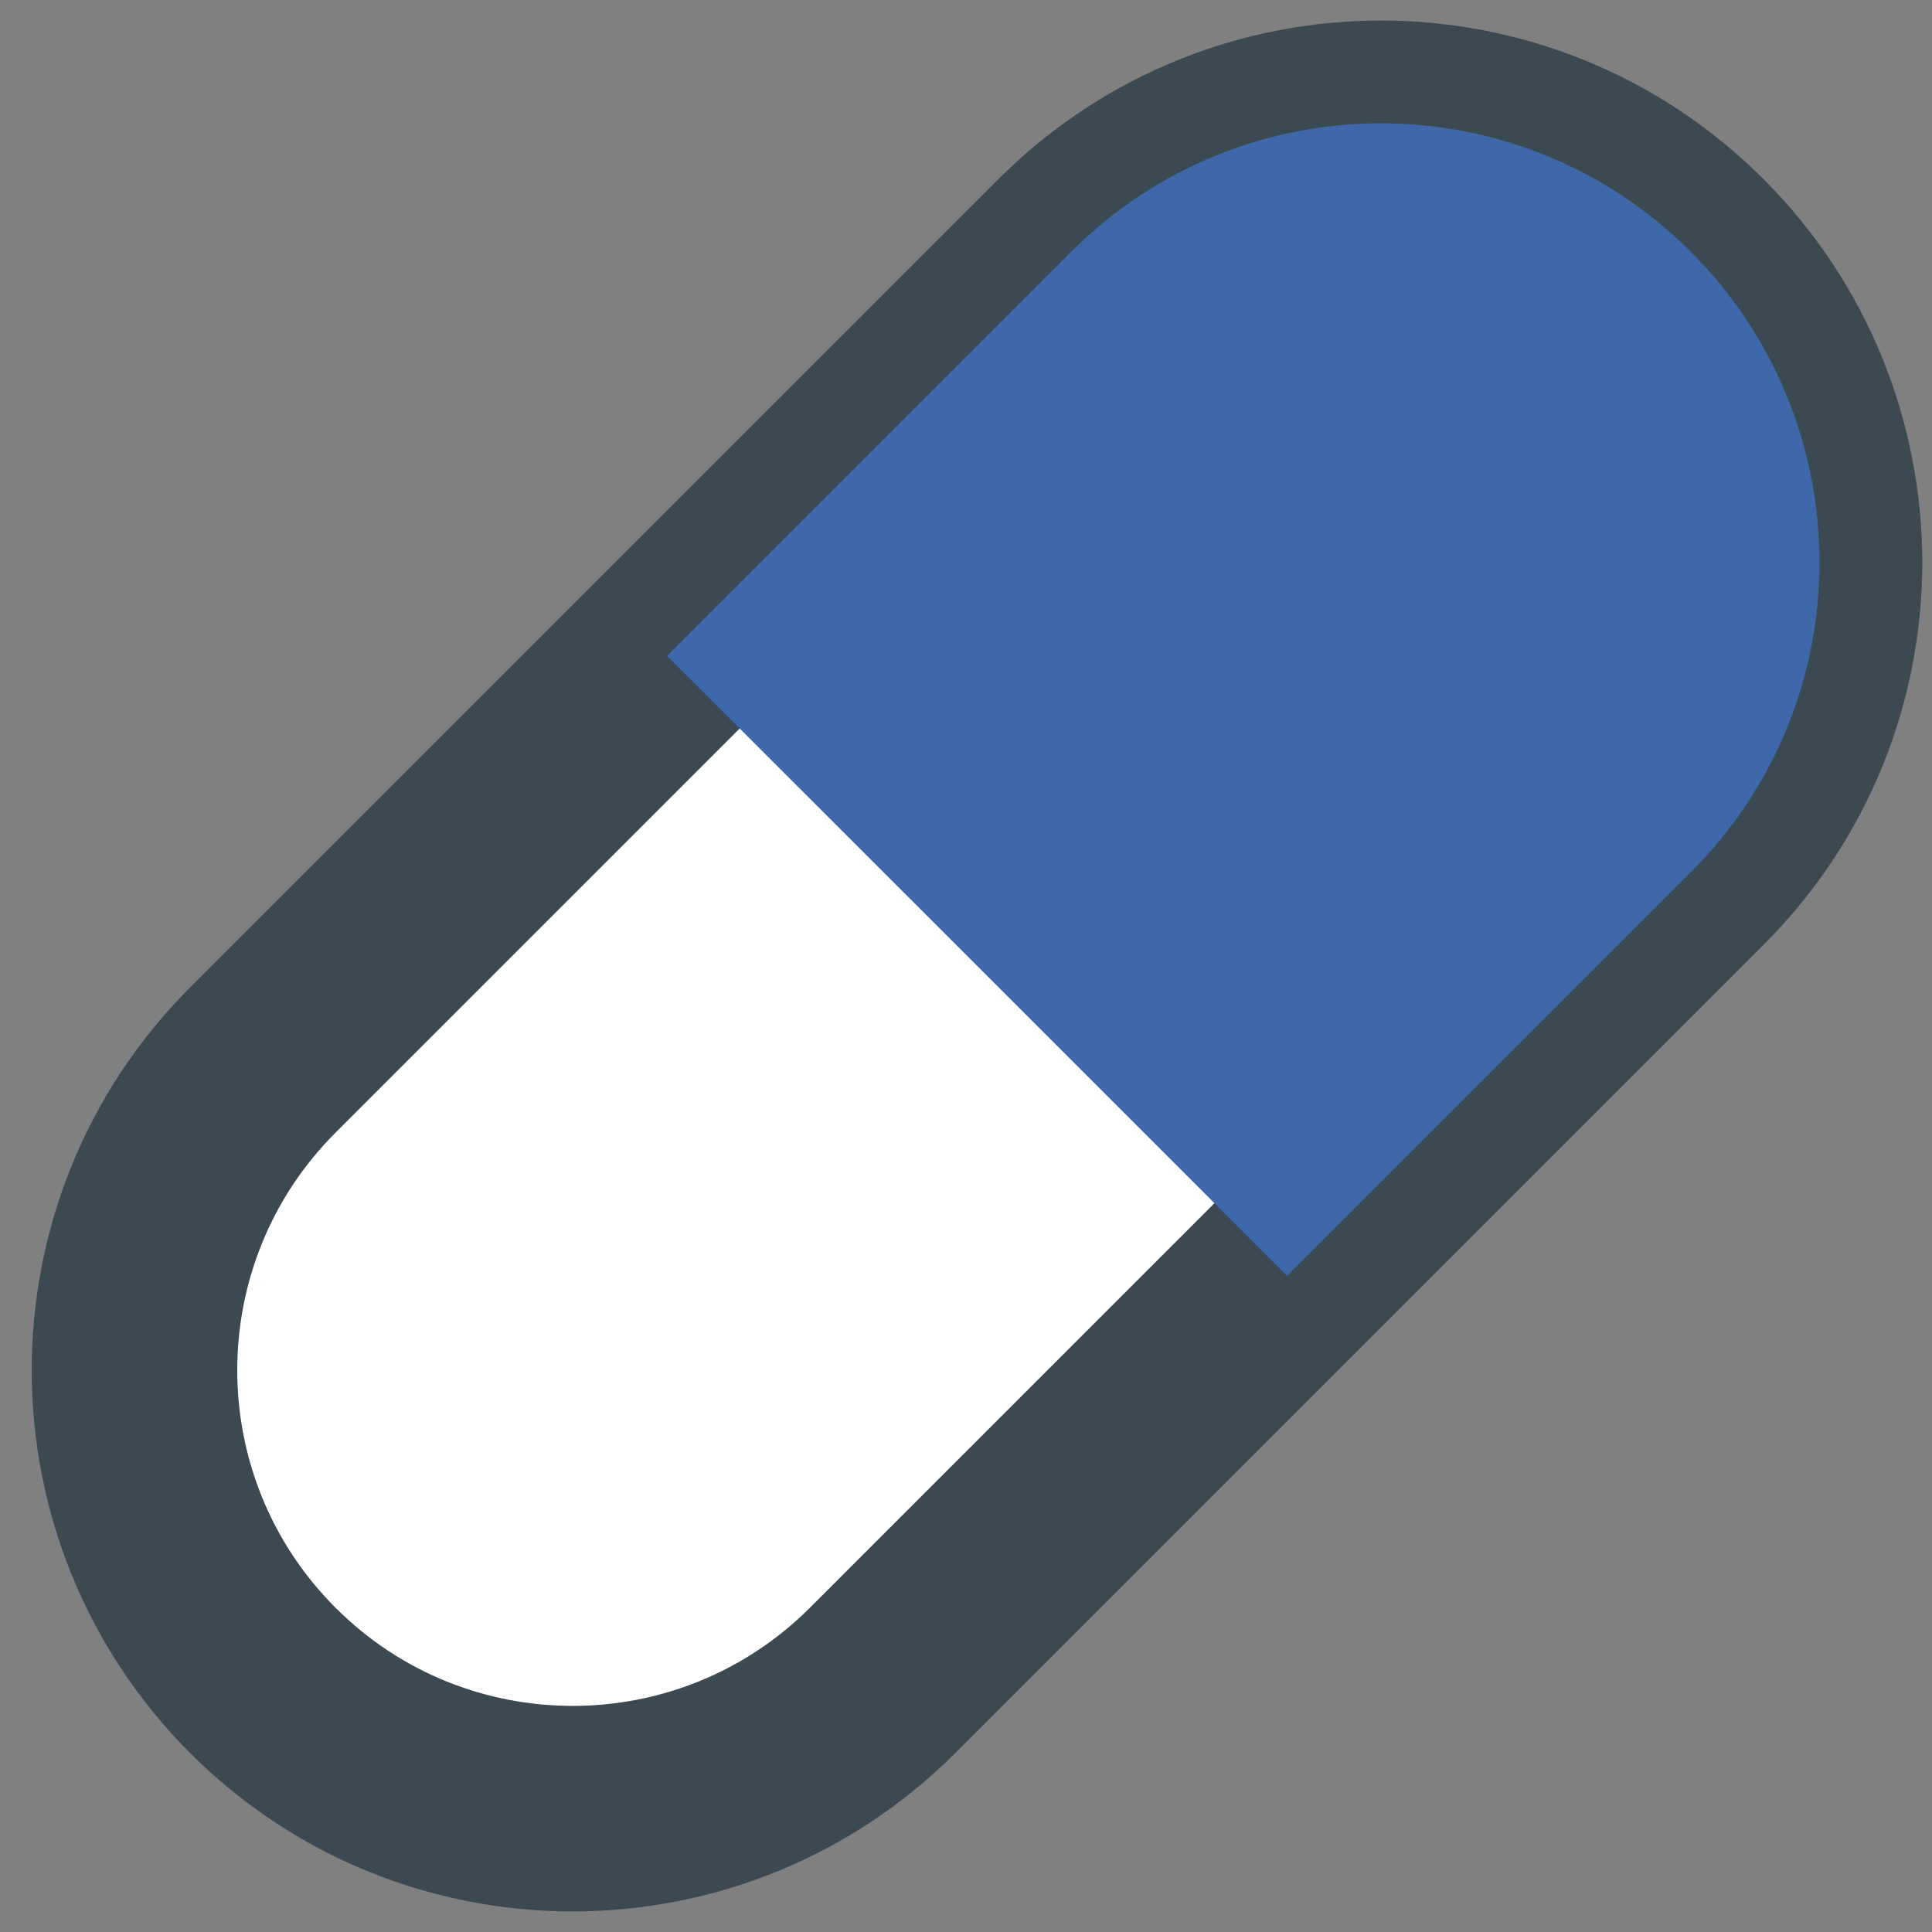 <svg width="47" height="47" viewBox="0 0 47 47" fill="none" xmlns="http://www.w3.org/2000/svg">
<rect x="0" y="0" width="47" height="47" fill="#808080" stroke="none"/>
<path d="M41.141 21.209L21.475 40.875C17.309 45.041 10.549 45.041 6.39 40.875C2.232 36.709 2.232 29.957 6.39 25.791L26.057 6.125C30.223 1.958 36.967 1.958 41.133 6.125C43.213 8.204 44.256 10.933 44.264 13.671C44.264 16.4 43.228 19.122 41.141 21.209Z" fill="white" stroke="#3A4952" stroke-width="5" stroke-linejoin="bevel"/>
<g style="mix-blend-mode:multiply">
<path d="M41.141 21.209L31.312 31.038L16.227 15.954L26.057 6.125C30.223 1.958 36.968 1.958 41.134 6.125C43.213 8.204 44.256 10.933 44.264 13.671C44.264 16.4 43.228 19.122 41.141 21.209Z" fill="#3E68AA"/>
</g>
</svg>
